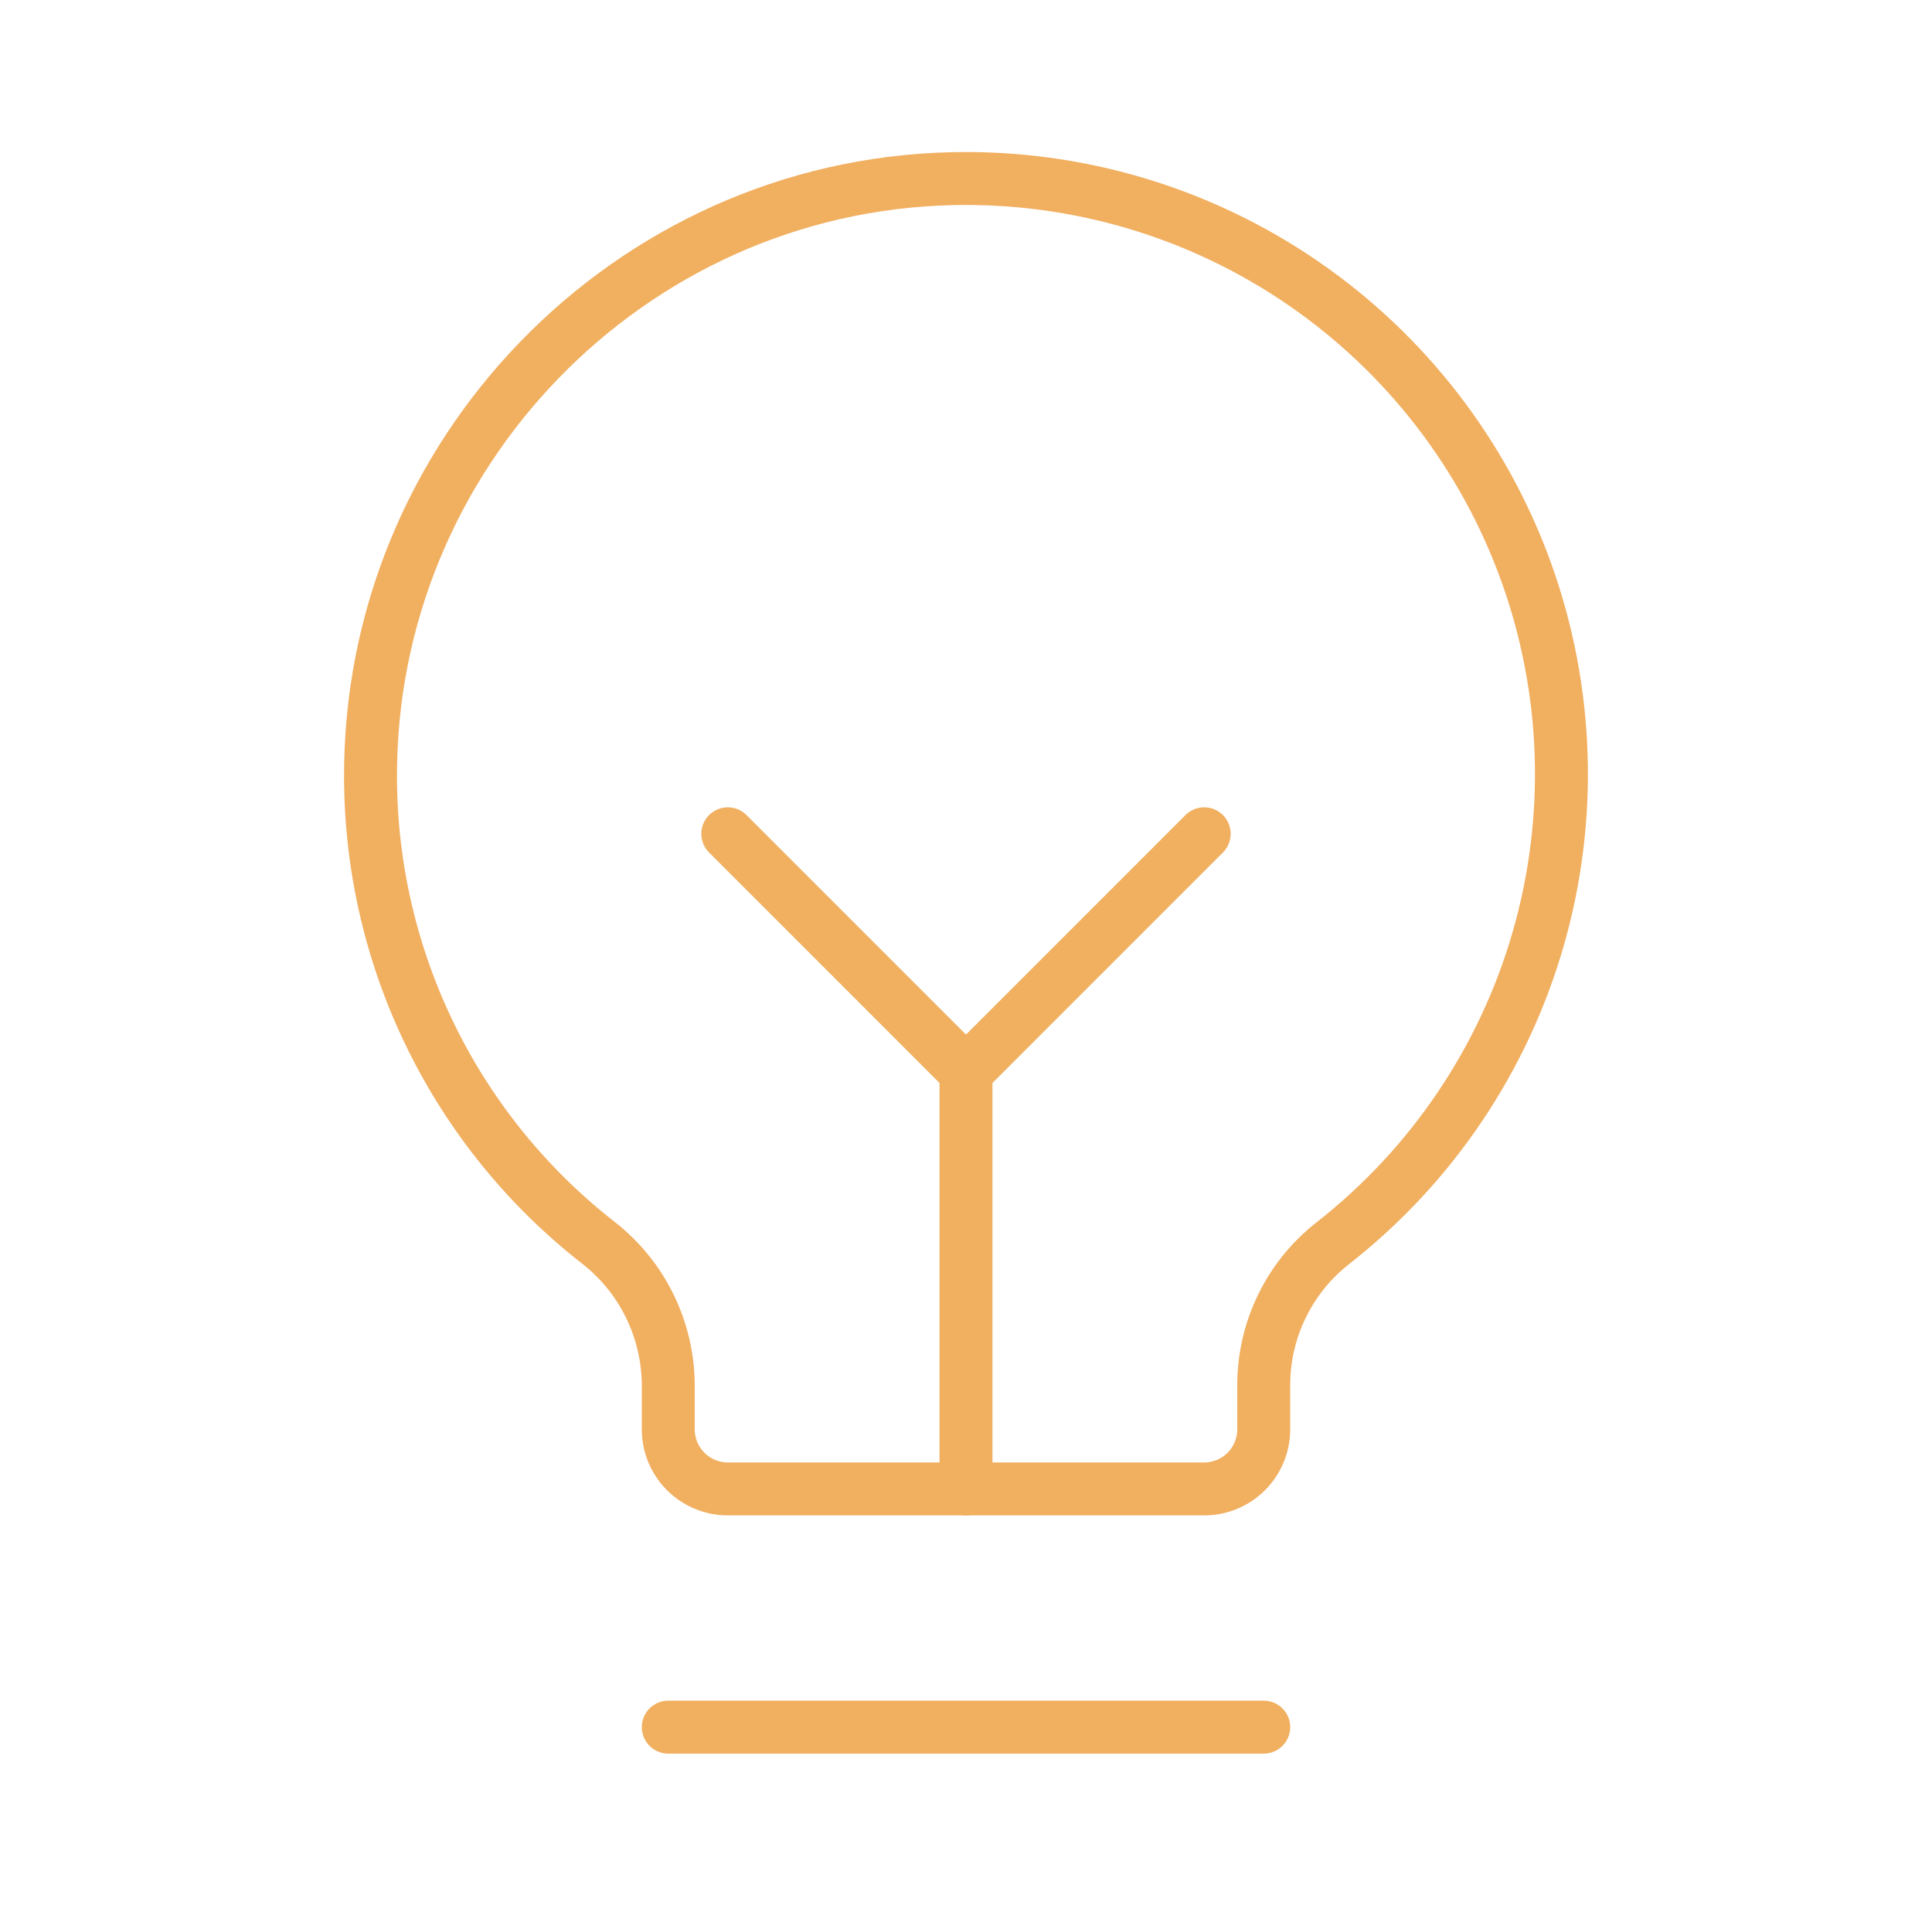 <svg width="73" height="72" viewBox="0 0 73 72" fill="none" xmlns="http://www.w3.org/2000/svg">
<path d="M25.25 65.25H47.75" stroke="#F1AF60" stroke-width="2" stroke-linecap="round" stroke-linejoin="round"/>
<path d="M36.5 56.25V40.5" stroke="#F1AF60" stroke-width="2" stroke-linecap="round" stroke-linejoin="round"/>
<path d="M27.5 31.5L36.5 40.5L45.5 31.5" stroke="#F1AF60" stroke-width="2" stroke-linecap="round" stroke-linejoin="round"/>
<path d="M22.634 46.969C19.956 44.886 17.786 42.221 16.29 39.175C14.794 36.13 14.011 32.784 14 29.391C13.944 17.184 23.759 7.031 35.966 6.75C40.69 6.638 45.329 8.016 49.226 10.689C53.123 13.362 56.079 17.194 57.676 21.641C59.272 26.089 59.428 30.926 58.121 35.467C56.814 40.008 54.11 44.022 50.394 46.941C49.573 47.575 48.908 48.389 48.45 49.32C47.991 50.251 47.752 51.275 47.75 52.312V54C47.75 54.597 47.513 55.169 47.091 55.591C46.669 56.013 46.097 56.25 45.5 56.25H27.5C26.903 56.25 26.331 56.013 25.909 55.591C25.487 55.169 25.25 54.597 25.25 54V52.312C25.243 51.283 25.004 50.267 24.551 49.342C24.099 48.417 23.443 47.606 22.634 46.969V46.969Z" stroke="#F1AF60" stroke-width="2" stroke-linecap="round" stroke-linejoin="round"/>
</svg>
